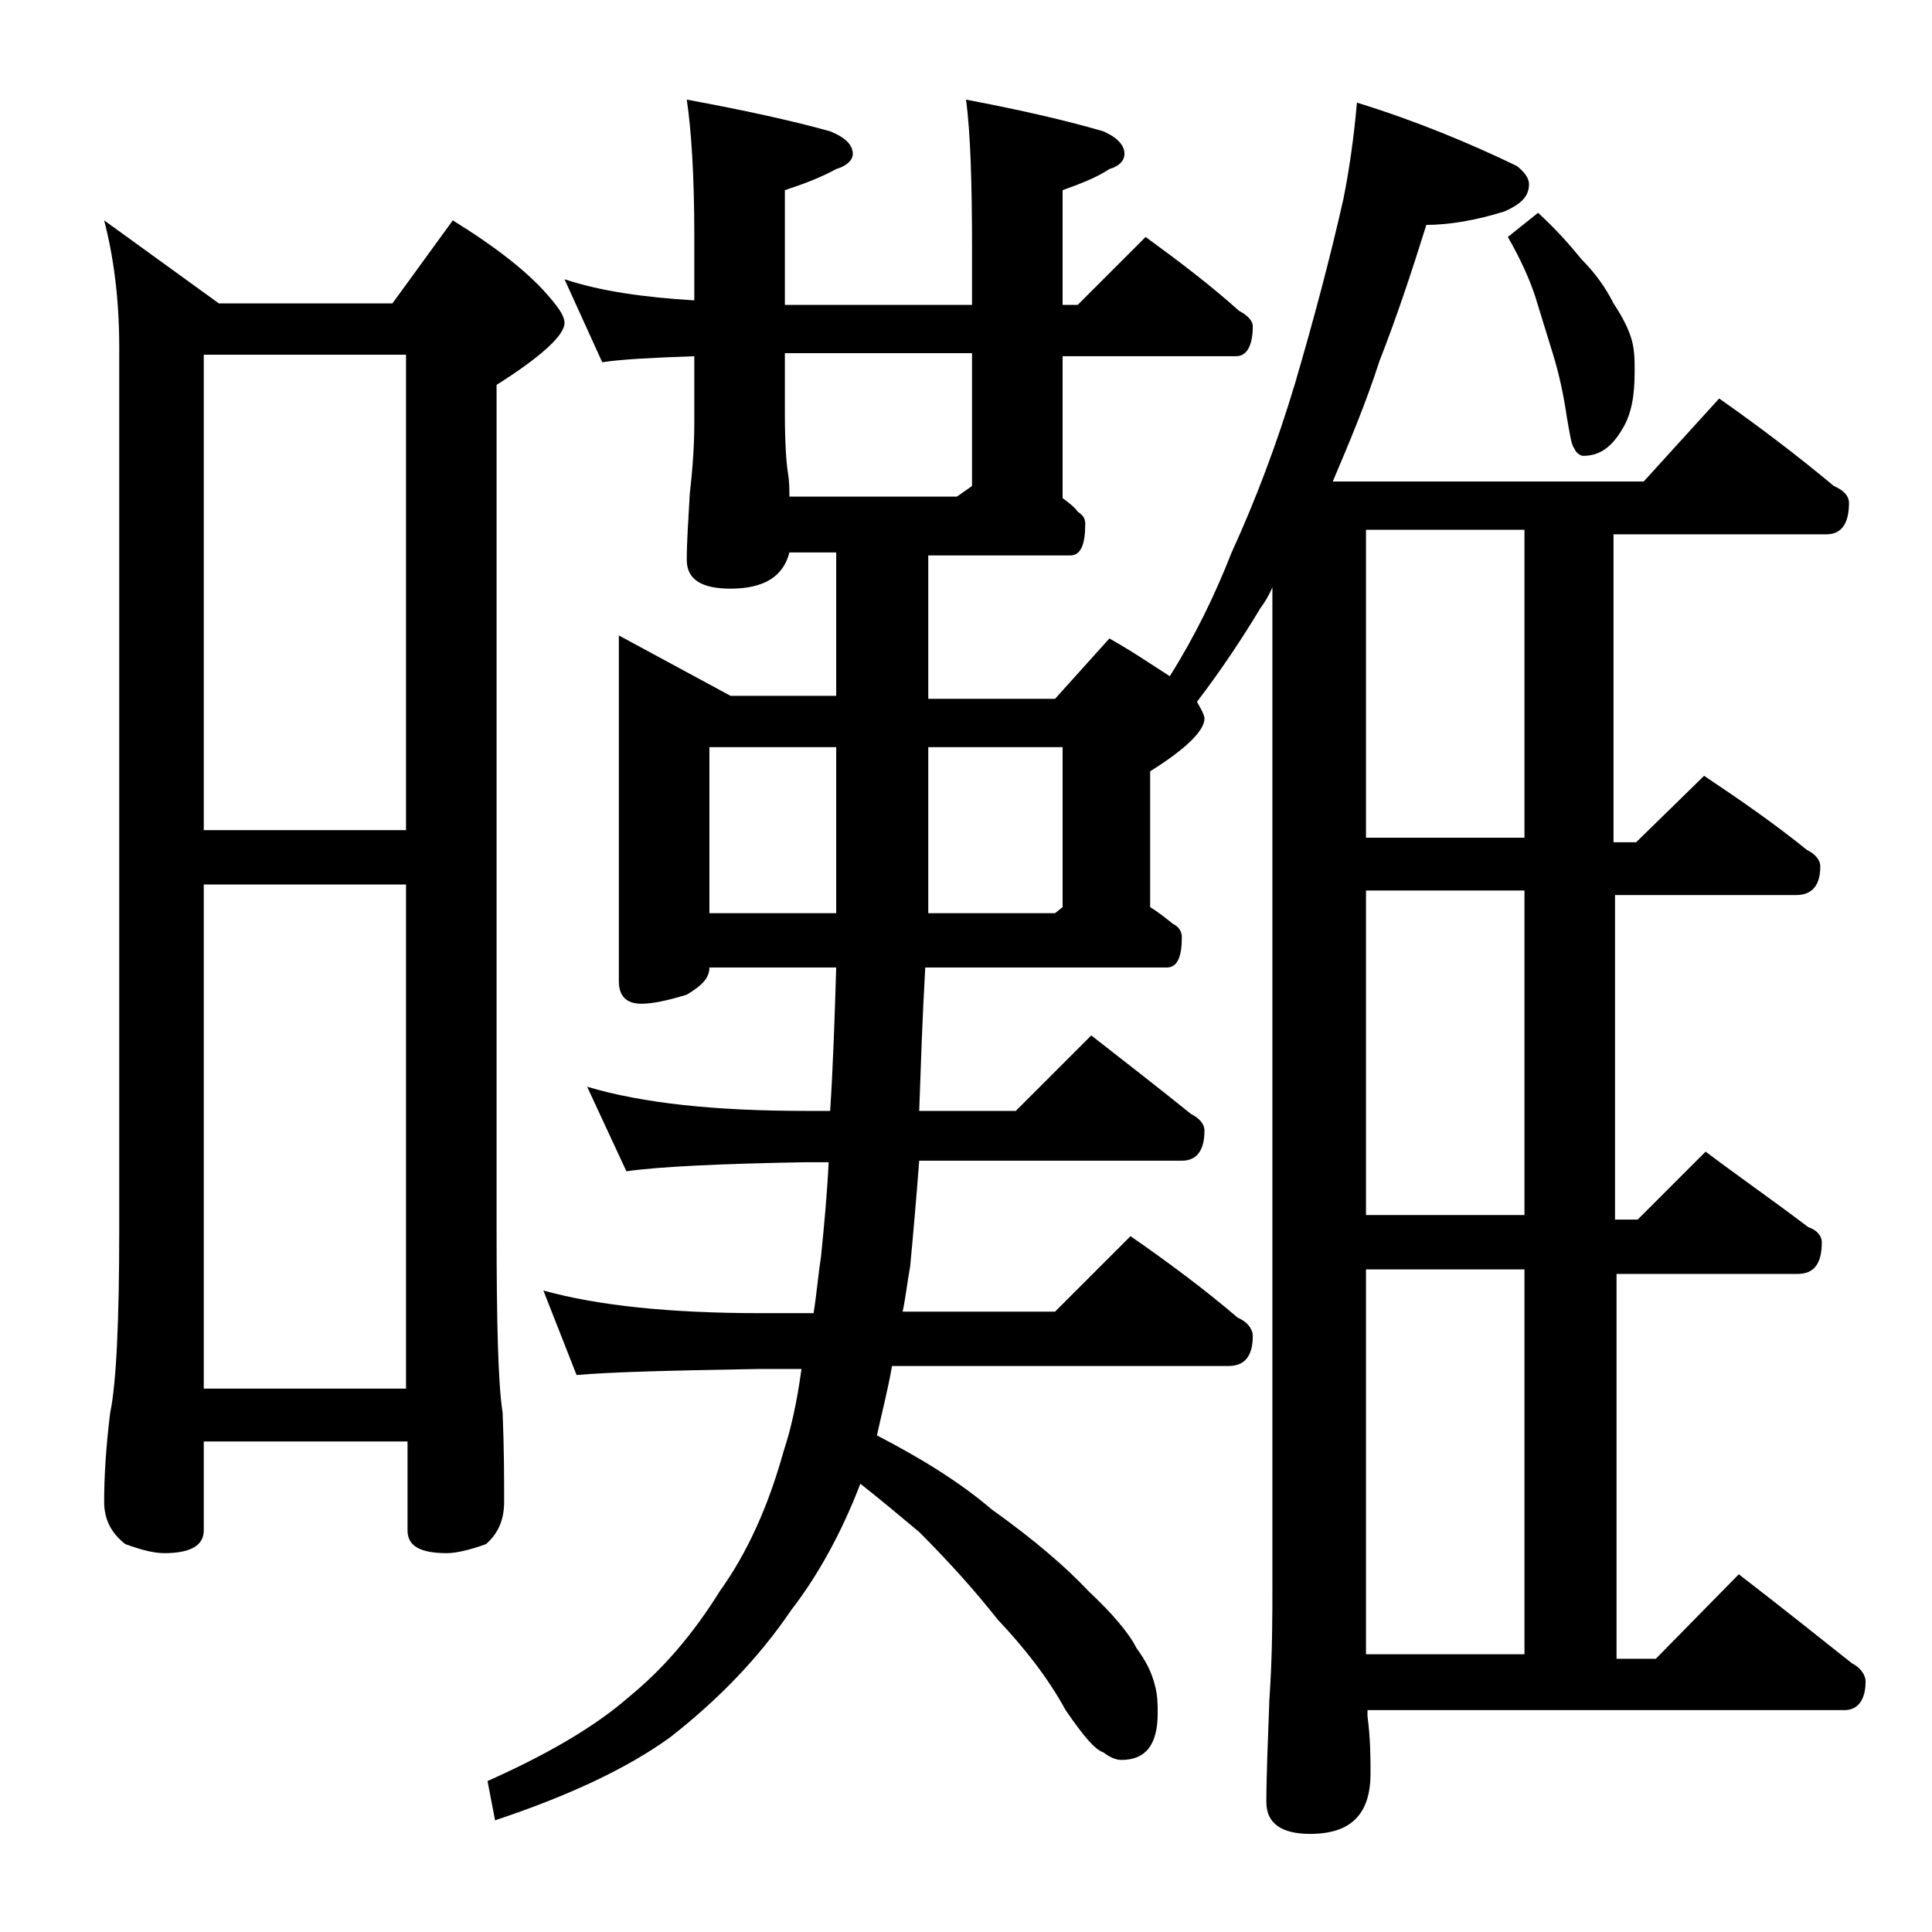 <?xml version="1.0" encoding="utf-8"?>
<!-- Generator: Adobe Illustrator 18.0.0, SVG Export Plug-In . SVG Version: 6.00 Build 0)  -->
<!DOCTYPE svg PUBLIC "-//W3C//DTD SVG 1.1//EN" "http://www.w3.org/Graphics/SVG/1.1/DTD/svg11.dtd">
<svg version="1.1" id="Layer_1" xmlns="http://www.w3.org/2000/svg" xmlns:xlink="http://www.w3.org/1999/xlink" x="0px" y="0px"
	 viewBox="0 0 128 128" enable-background="new 0 0 128 128" xml:space="preserve">
<path d="M6.9,14.6l7.6,5.5H26l4-5.5c2.9,1.8,5.1,3.5,6.5,5.2c0.6,0.7,0.9,1.2,0.9,1.6c0,0.8-1.5,2.2-4.5,4.1v55.9
	c0,6.2,0.1,10.3,0.4,12.2c0.1,2.4,0.1,4.4,0.1,5.9c0,1.2-0.4,2.1-1.2,2.8c-1.1,0.4-2,0.6-2.6,0.6c-1.8,0-2.6-0.5-2.6-1.5v-5.9H13.5
	v5.9c0,1-0.9,1.5-2.6,1.5c-0.7,0-1.5-0.2-2.6-0.6c-0.9-0.7-1.4-1.6-1.4-2.8c0-1.5,0.1-3.5,0.4-5.9c0.4-1.9,0.6-6,0.6-12.2V23
	C7.9,19.7,7.5,16.9,6.9,14.6z M13.5,55h13.4V23.5H13.5V55z M13.5,92h13.4V58.6H13.5V92z M37.4,18.5c2.4,0.8,5.3,1.2,8.6,1.4v-4.2
	c0-4.1-0.2-7.1-0.5-9.1c3.8,0.7,7,1.4,9.5,2.1c1,0.4,1.5,0.9,1.5,1.5c0,0.4-0.4,0.8-1.1,1c-1.1,0.6-2.2,1-3.4,1.4v7.6h12.4v-3.6
	c0-4.4-0.1-7.8-0.4-10c3.7,0.7,6.7,1.4,9.1,2.1c0.9,0.4,1.4,0.9,1.4,1.5c0,0.4-0.3,0.8-1,1c-0.9,0.6-2,1-3.1,1.4v7.6h1l4.5-4.5
	c2.2,1.6,4.3,3.2,6.2,4.9c0.6,0.3,0.9,0.7,0.9,1c0,1.3-0.4,2-1.1,2H70.4v9.4c0.4,0.3,0.8,0.6,1,0.9c0.3,0.2,0.5,0.4,0.5,0.8
	c0,1.4-0.3,2.1-1,2.1h-9.4v9.5h8.4l3.6-4c1.6,0.9,2.9,1.8,4,2.5c1.7-2.7,3-5.4,4.1-8.2c1.6-3.5,3-7.2,4.2-11.2
	c1.2-4.1,2.3-8.2,3.2-12.2c0.4-2,0.7-4.1,0.9-6.4c3.9,1.2,7.5,2.7,10.6,4.2c0.5,0.4,0.8,0.8,0.8,1.2c0,0.8-0.5,1.3-1.6,1.8
	c-1.9,0.6-3.7,0.9-5.2,0.9c-1,3.2-2,6.2-3.1,9c-0.9,2.8-2,5.4-3.1,8h20.6l5-5.5c2.7,1.9,5.2,3.8,7.6,5.8c0.7,0.3,1,0.7,1,1.1
	c0,1.4-0.5,2.1-1.5,2.1h-14.1v20.4h1.5l4.5-4.4c2.4,1.6,4.7,3.2,6.8,4.9c0.6,0.3,0.9,0.7,0.9,1.1c0,1.2-0.5,1.9-1.6,1.9h-12v21.5
	h1.5l4.5-4.5c2.4,1.8,4.7,3.4,6.8,5c0.6,0.2,0.9,0.6,0.9,1c0,1.4-0.5,2.1-1.6,2.1h-12v25.5h2.6l5.5-5.6c2.6,2,5.1,4,7.5,5.9
	c0.6,0.3,0.9,0.8,0.9,1.2c0,1.2-0.5,1.9-1.4,1.9H90.6v0.4c0.2,1.5,0.2,2.8,0.2,3.8c0,2.7-1.3,4-4,4c-1.9,0-2.9-0.7-2.9-2.1
	c0-1.8,0.1-4,0.2-6.8c0.2-2.9,0.2-5.5,0.2-7.6V38.9c-0.2,0.5-0.5,1-0.8,1.4c-1.2,2-2.6,4.1-4.2,6.2c0.3,0.5,0.5,0.9,0.5,1.1
	c0,0.8-1.2,2-3.6,3.5v9c0.5,0.3,1,0.7,1.5,1.1c0.4,0.2,0.6,0.5,0.6,0.9c0,1.3-0.3,2-1,2h-16c-0.2,3.5-0.3,6.7-0.4,9.5h6.4l5-5
	c2.3,1.8,4.5,3.5,6.6,5.2c0.6,0.3,0.9,0.7,0.9,1.1c0,1.3-0.5,2-1.5,2H60.9c-0.2,2.6-0.4,4.9-0.6,7c-0.2,1.1-0.3,2.1-0.5,3h10.1l5-5
	c2.6,1.8,5,3.6,7.1,5.4c0.7,0.3,1,0.8,1,1.2c0,1.3-0.5,2-1.6,2H59.1c-0.3,1.7-0.7,3.2-1,4.6c2.9,1.5,5.5,3.1,7.6,4.9
	c2.8,2,4.9,3.8,6.4,5.4c1.6,1.5,2.7,2.8,3.2,3.8c0.6,0.8,1,1.6,1.2,2.4c0.2,0.7,0.2,1.3,0.2,1.9c0,2.1-0.8,3.1-2.4,3.1
	c-0.4,0-0.8-0.2-1.2-0.5c-0.6-0.2-1.4-1.2-2.5-2.8c-1.2-2.2-2.8-4.2-4.5-6c-1.5-1.9-3.2-3.8-5.2-5.8c-1.2-1-2.5-2.1-3.9-3.2
	c-1.3,3.4-2.9,6.2-4.6,8.4c-2.1,3.1-4.8,5.9-8,8.4c-2.9,2.1-6.8,3.9-11.6,5.5l-0.5-2.6c3.8-1.7,7-3.5,9.4-5.6c2.2-1.8,4.2-4.1,6-7
	c1.8-2.5,3.2-5.6,4.2-9.2c0.5-1.5,0.9-3.3,1.2-5.5h-2.9c-5.8,0.1-9.8,0.2-12,0.4L36,85.5c3.6,1,8.4,1.5,14.4,1.5h3.5
	c0.2-1.2,0.3-2.5,0.5-3.8c0.2-2,0.4-4.1,0.5-6.2h-1.5c-5.8,0.1-9.8,0.3-11.9,0.6L38.9,72c3.7,1.1,8.5,1.6,14.5,1.6H55
	c0.2-3.1,0.3-6.2,0.4-9.5H47c0,0.7-0.5,1.2-1.5,1.8c-1.3,0.4-2.3,0.6-3,0.6c-1,0-1.5-0.5-1.5-1.5V42.1l7.4,4h7v-9.5h-3.1
	c-0.4,1.6-1.7,2.4-3.9,2.4c-1.9,0-2.9-0.6-2.9-1.9c0-1.2,0.1-2.6,0.2-4.4C45.9,31,46,29.4,46,28v-4.4c-2.8,0.1-4.8,0.2-6.1,0.4
	L37.4,18.5z M47,60.5h8.4v-11H47V60.5z M64.4,32.2v-8.8H52v4c0,2,0.1,3.3,0.2,3.9c0.1,0.6,0.1,1.1,0.1,1.6h11.1L64.4,32.2z
	 M61.5,49.5v11h8.4l0.5-0.4V49.5H61.5z M101,55.5V35.1H90.5v20.4H101z M101,80.5V59H90.5v21.5H101z M101,109.6V84.1H90.5v25.5H101z
	 M101.9,14.1c1.1,1,2,2,2.9,3.1c0.9,0.9,1.6,1.9,2.1,2.9c0.6,0.9,1,1.7,1.2,2.4c0.2,0.7,0.2,1.4,0.2,2.1c0,1.6-0.2,2.8-0.8,3.8
	c-0.7,1.2-1.5,1.8-2.6,1.8c-0.2,0-0.5-0.2-0.6-0.5c-0.2-0.2-0.3-1-0.5-2.1c-0.2-1.4-0.5-2.8-0.9-4.1c-0.4-1.3-0.8-2.6-1.2-3.9
	c-0.4-1.2-1-2.5-1.8-3.9L101.9,14.1z"/>
</svg>
